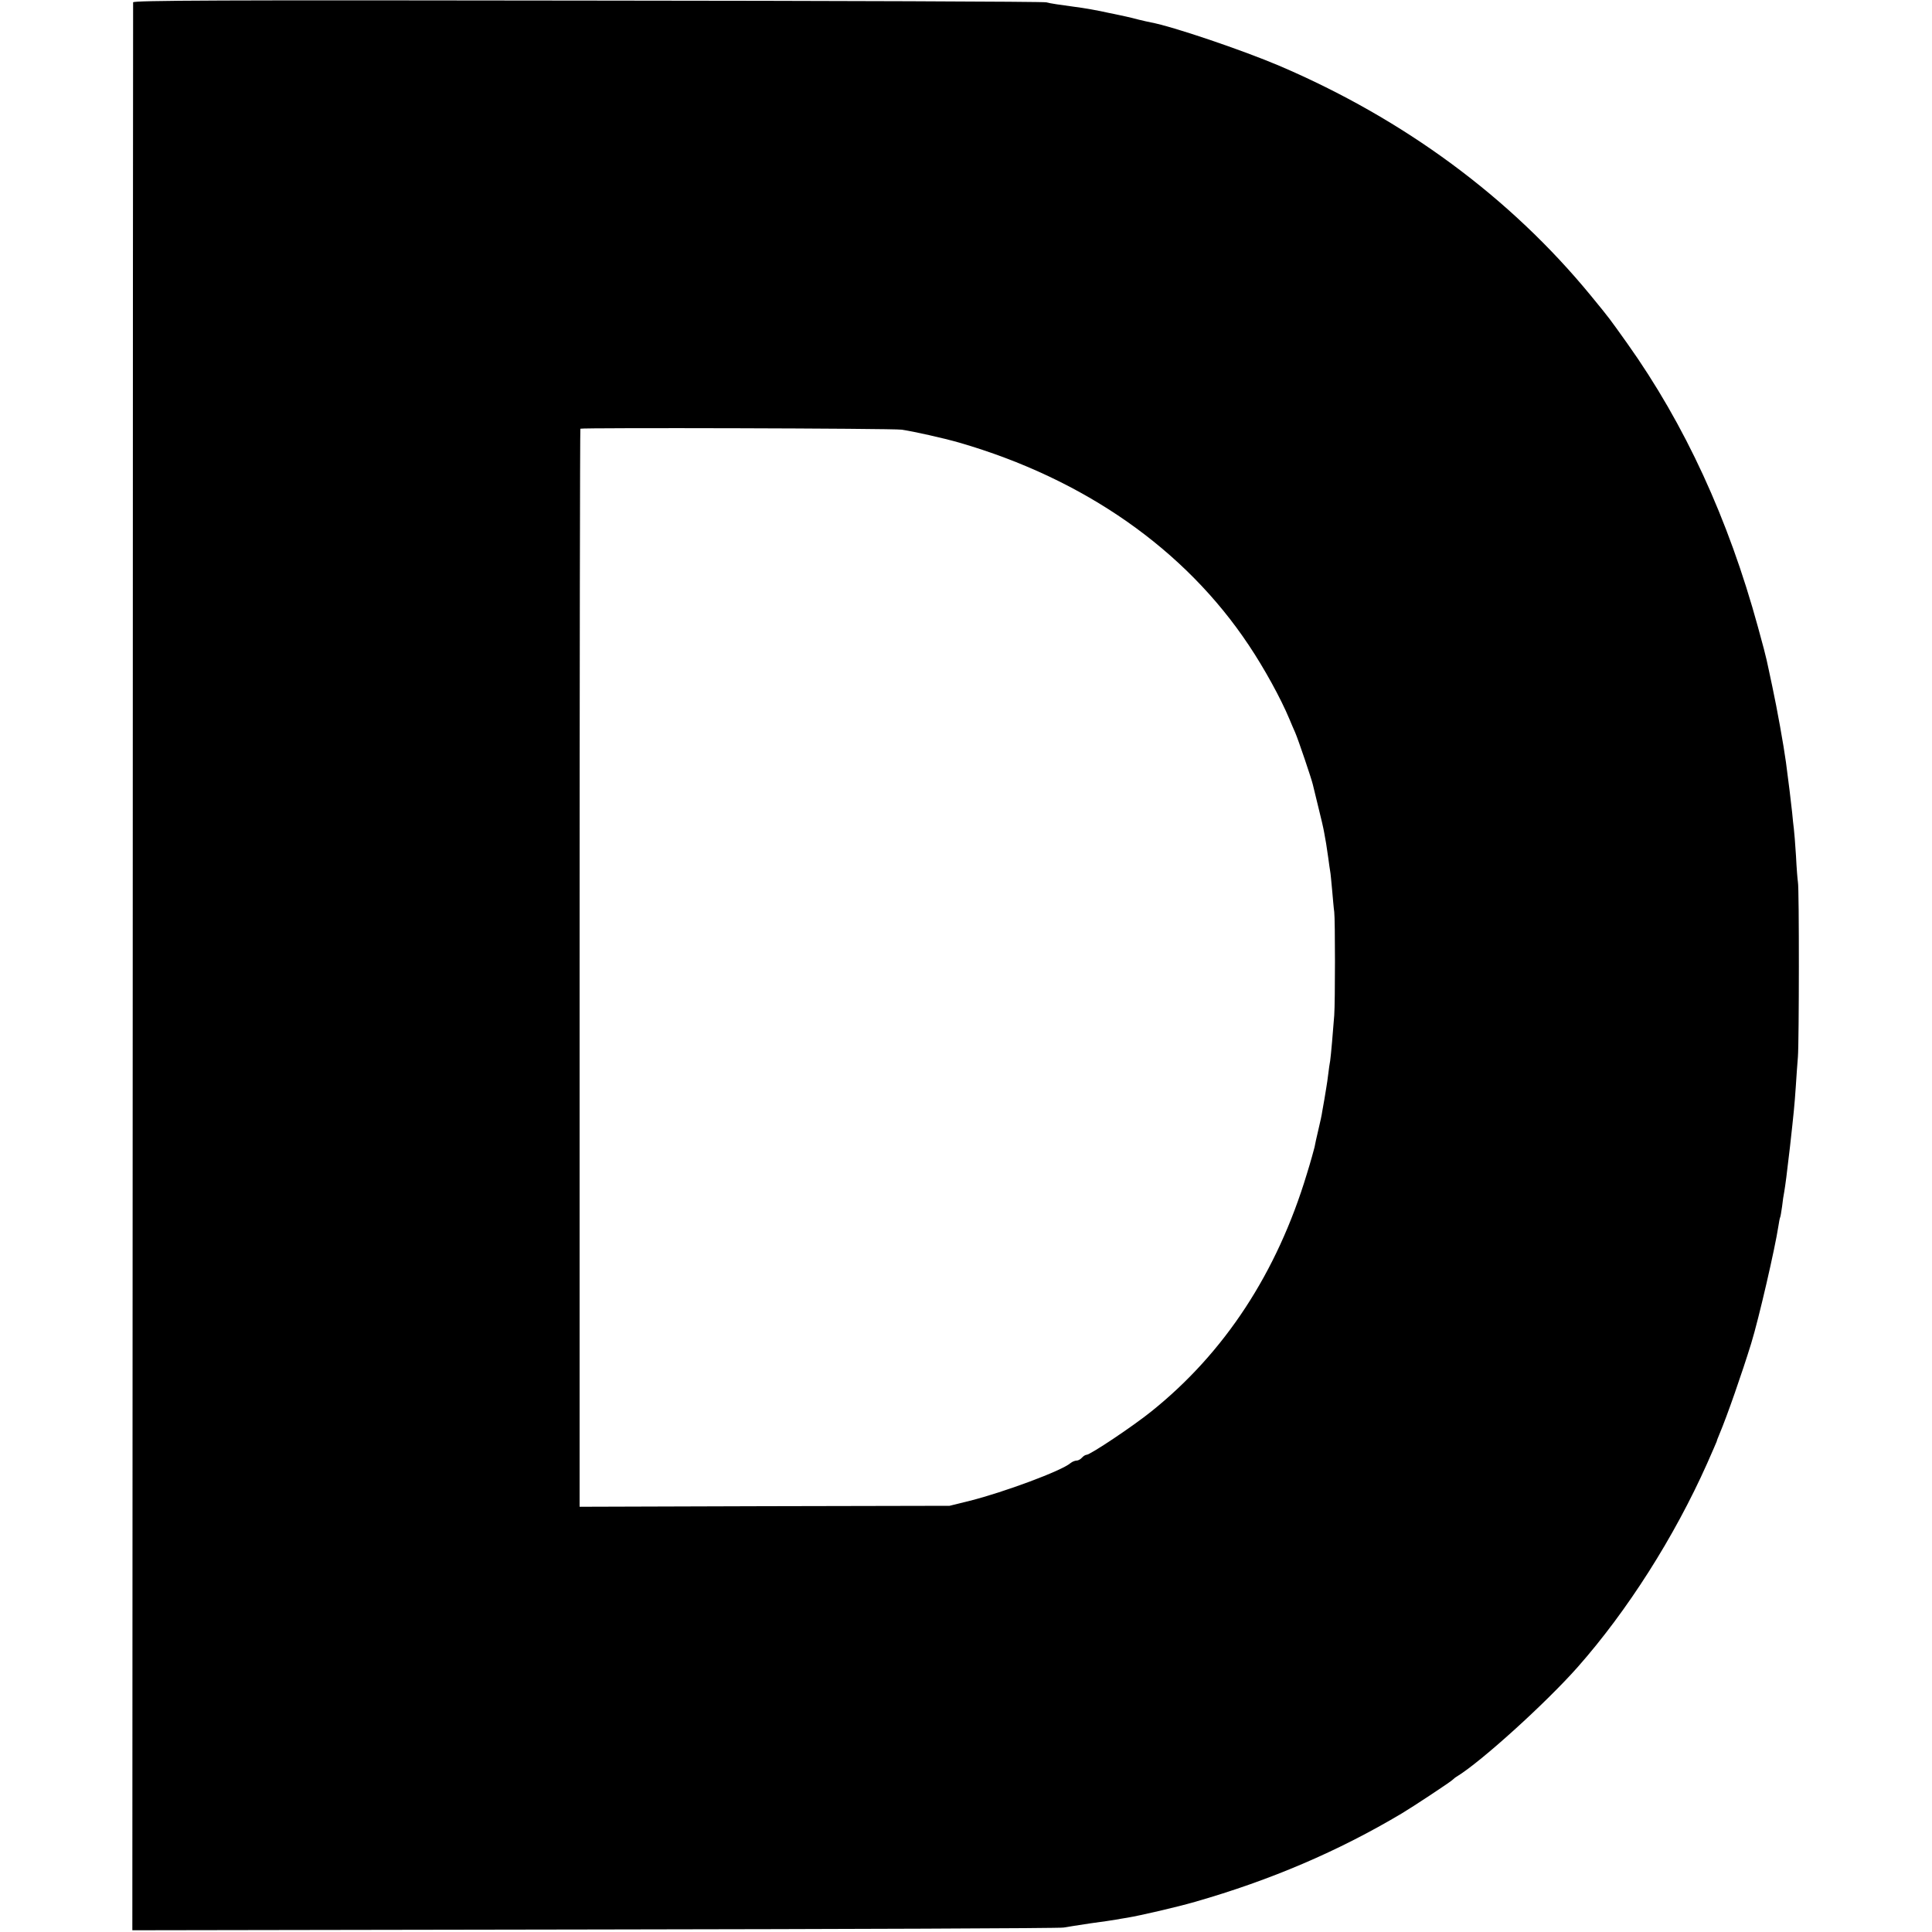 <?xml version="1.0" standalone="no"?>
<!DOCTYPE svg PUBLIC "-//W3C//DTD SVG 20010904//EN"
 "http://www.w3.org/TR/2001/REC-SVG-20010904/DTD/svg10.dtd">
<svg version="1.0" xmlns="http://www.w3.org/2000/svg"
 width="1000pt" height="1000pt" viewBox="0 0 1000 1000"
 preserveAspectRatio="xMidYMid meet">
<g transform="translate(0,1000) scale(0.1,-0.1)"
fill="#000000" stroke="none">
<path d="M689 9988 c0 -7 -2 -2255 -2 -4996 l-2 -4983 2395 4 c1317 2 2409 6
2425 10 17 3 80 13 140 22 61 8 120 17 131 19 12 2 38 7 59 10 66 11 257 55
350 82 391 112 742 262 1071 458 57 34 257 166 264 175 3 3 12 11 21 16 127
78 459 379 624 565 258 292 501 674 671 1055 27 61 49 112 50 115 0 3 6 19 13
35 41 97 118 319 165 471 40 130 124 495 141 608 3 21 7 41 9 45 2 3 6 29 10
56 3 28 8 61 11 75 6 36 13 87 30 235 20 181 23 210 30 311 3 49 8 118 11 154
6 73 7 874 0 905 -2 11 -7 72 -10 135 -4 63 -9 126 -11 140 -2 14 -6 52 -9 85
-6 55 -18 157 -32 260 -12 88 -46 277 -70 389 -14 65 -27 128 -30 140 -2 11
-22 89 -45 171 -153 559 -378 1048 -676 1467 -98 137 -85 121 -189 248 -417
508 -966 913 -1611 1189 -193 82 -556 205 -666 225 -12 2 -40 9 -62 14 -22 6
-51 13 -65 16 -14 3 -54 12 -90 19 -57 13 -131 26 -180 32 -69 9 -128 18 -145
23 -11 4 -1079 8 -2372 9 -1905 3 -2353 1 -2354 -9z m3978 -2212 c62 -9 218
-44 298 -67 648 -188 1169 -553 1499 -1049 79 -118 165 -274 210 -382 9 -21
22 -53 30 -70 15 -34 85 -241 91 -268 2 -8 15 -60 28 -115 14 -55 28 -116 31
-135 3 -19 8 -44 10 -56 2 -12 7 -45 11 -74 4 -29 8 -61 10 -70 2 -9 6 -53 10
-96 4 -43 8 -95 11 -114 5 -41 5 -462 0 -535 -6 -80 -17 -208 -21 -235 -3 -14
-7 -45 -10 -69 -3 -23 -7 -55 -10 -70 -2 -14 -7 -42 -10 -61 -3 -19 -8 -47
-11 -62 -2 -16 -11 -58 -20 -95 -9 -38 -18 -78 -20 -91 -3 -12 -20 -75 -40
-139 -154 -510 -425 -924 -804 -1228 -94 -76 -317 -225 -336 -225 -6 0 -17 -7
-24 -15 -7 -8 -19 -15 -28 -15 -8 0 -23 -6 -31 -13 -46 -40 -346 -151 -521
-195 l-105 -26 -957 -2 -958 -3 0 2788 c0 1533 2 2790 4 2792 7 6 1616 2 1663
-5z"/>
</g>
</svg>
